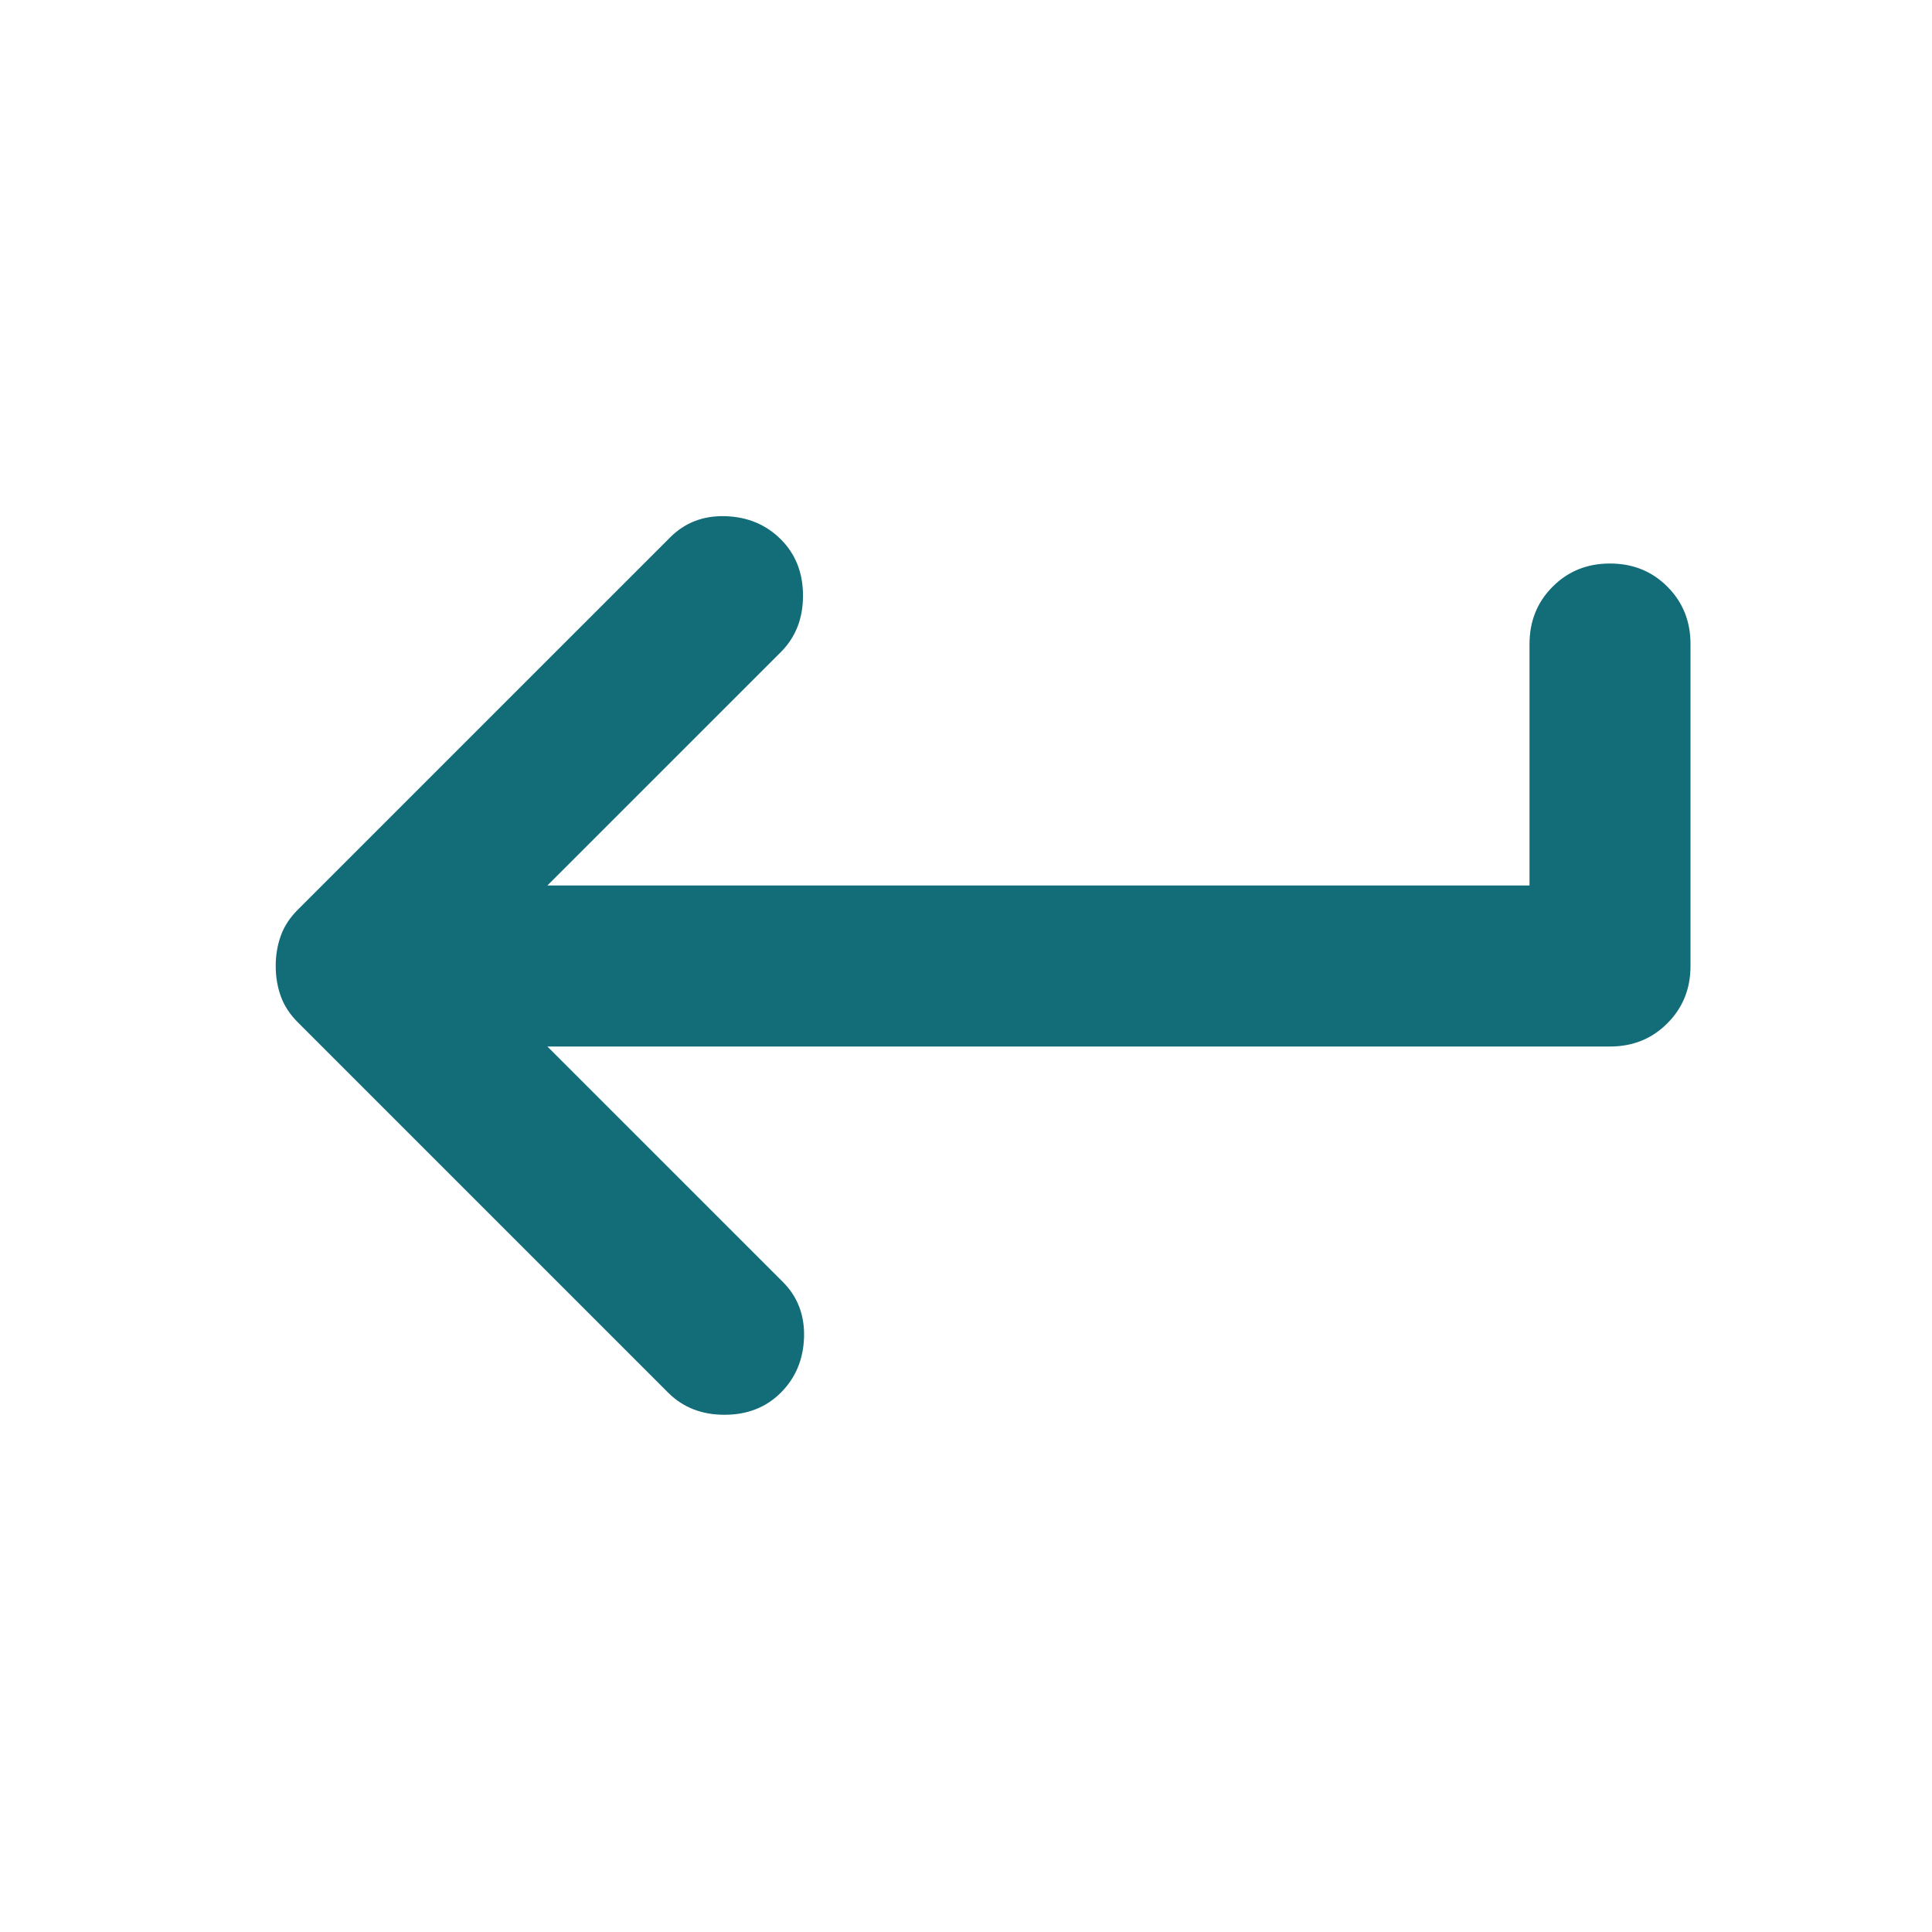 <?xml version="1.0" encoding="UTF-8"?>
<svg xmlns="http://www.w3.org/2000/svg" width="52" height="52" viewBox="0 0 52 52" fill="none">
  <path d="M17.983 37.483L8.017 27.517C7.8 27.3 7.647 27.065 7.557 26.812C7.466 26.56 7.421 26.289 7.421 26C7.421 25.711 7.466 25.44 7.557 25.188C7.647 24.935 7.8 24.7 8.017 24.483L18.038 14.463C18.435 14.065 18.931 13.875 19.526 13.893C20.123 13.912 20.619 14.12 21.017 14.517C21.414 14.914 21.613 15.419 21.613 16.033C21.613 16.647 21.414 17.153 21.017 17.55L14.733 23.833H41.167V17.333C41.167 16.72 41.375 16.204 41.791 15.789C42.205 15.374 42.719 15.167 43.333 15.167C43.947 15.167 44.462 15.374 44.876 15.789C45.292 16.204 45.5 16.72 45.5 17.333V26C45.5 26.614 45.292 27.128 44.876 27.543C44.462 27.959 43.947 28.167 43.333 28.167H14.733L21.071 34.504C21.468 34.901 21.658 35.398 21.641 35.993C21.622 36.589 21.414 37.086 21.017 37.483C20.619 37.881 20.114 38.079 19.5 38.079C18.886 38.079 18.381 37.881 17.983 37.483Z" fill="#126D79"></path>
</svg>
